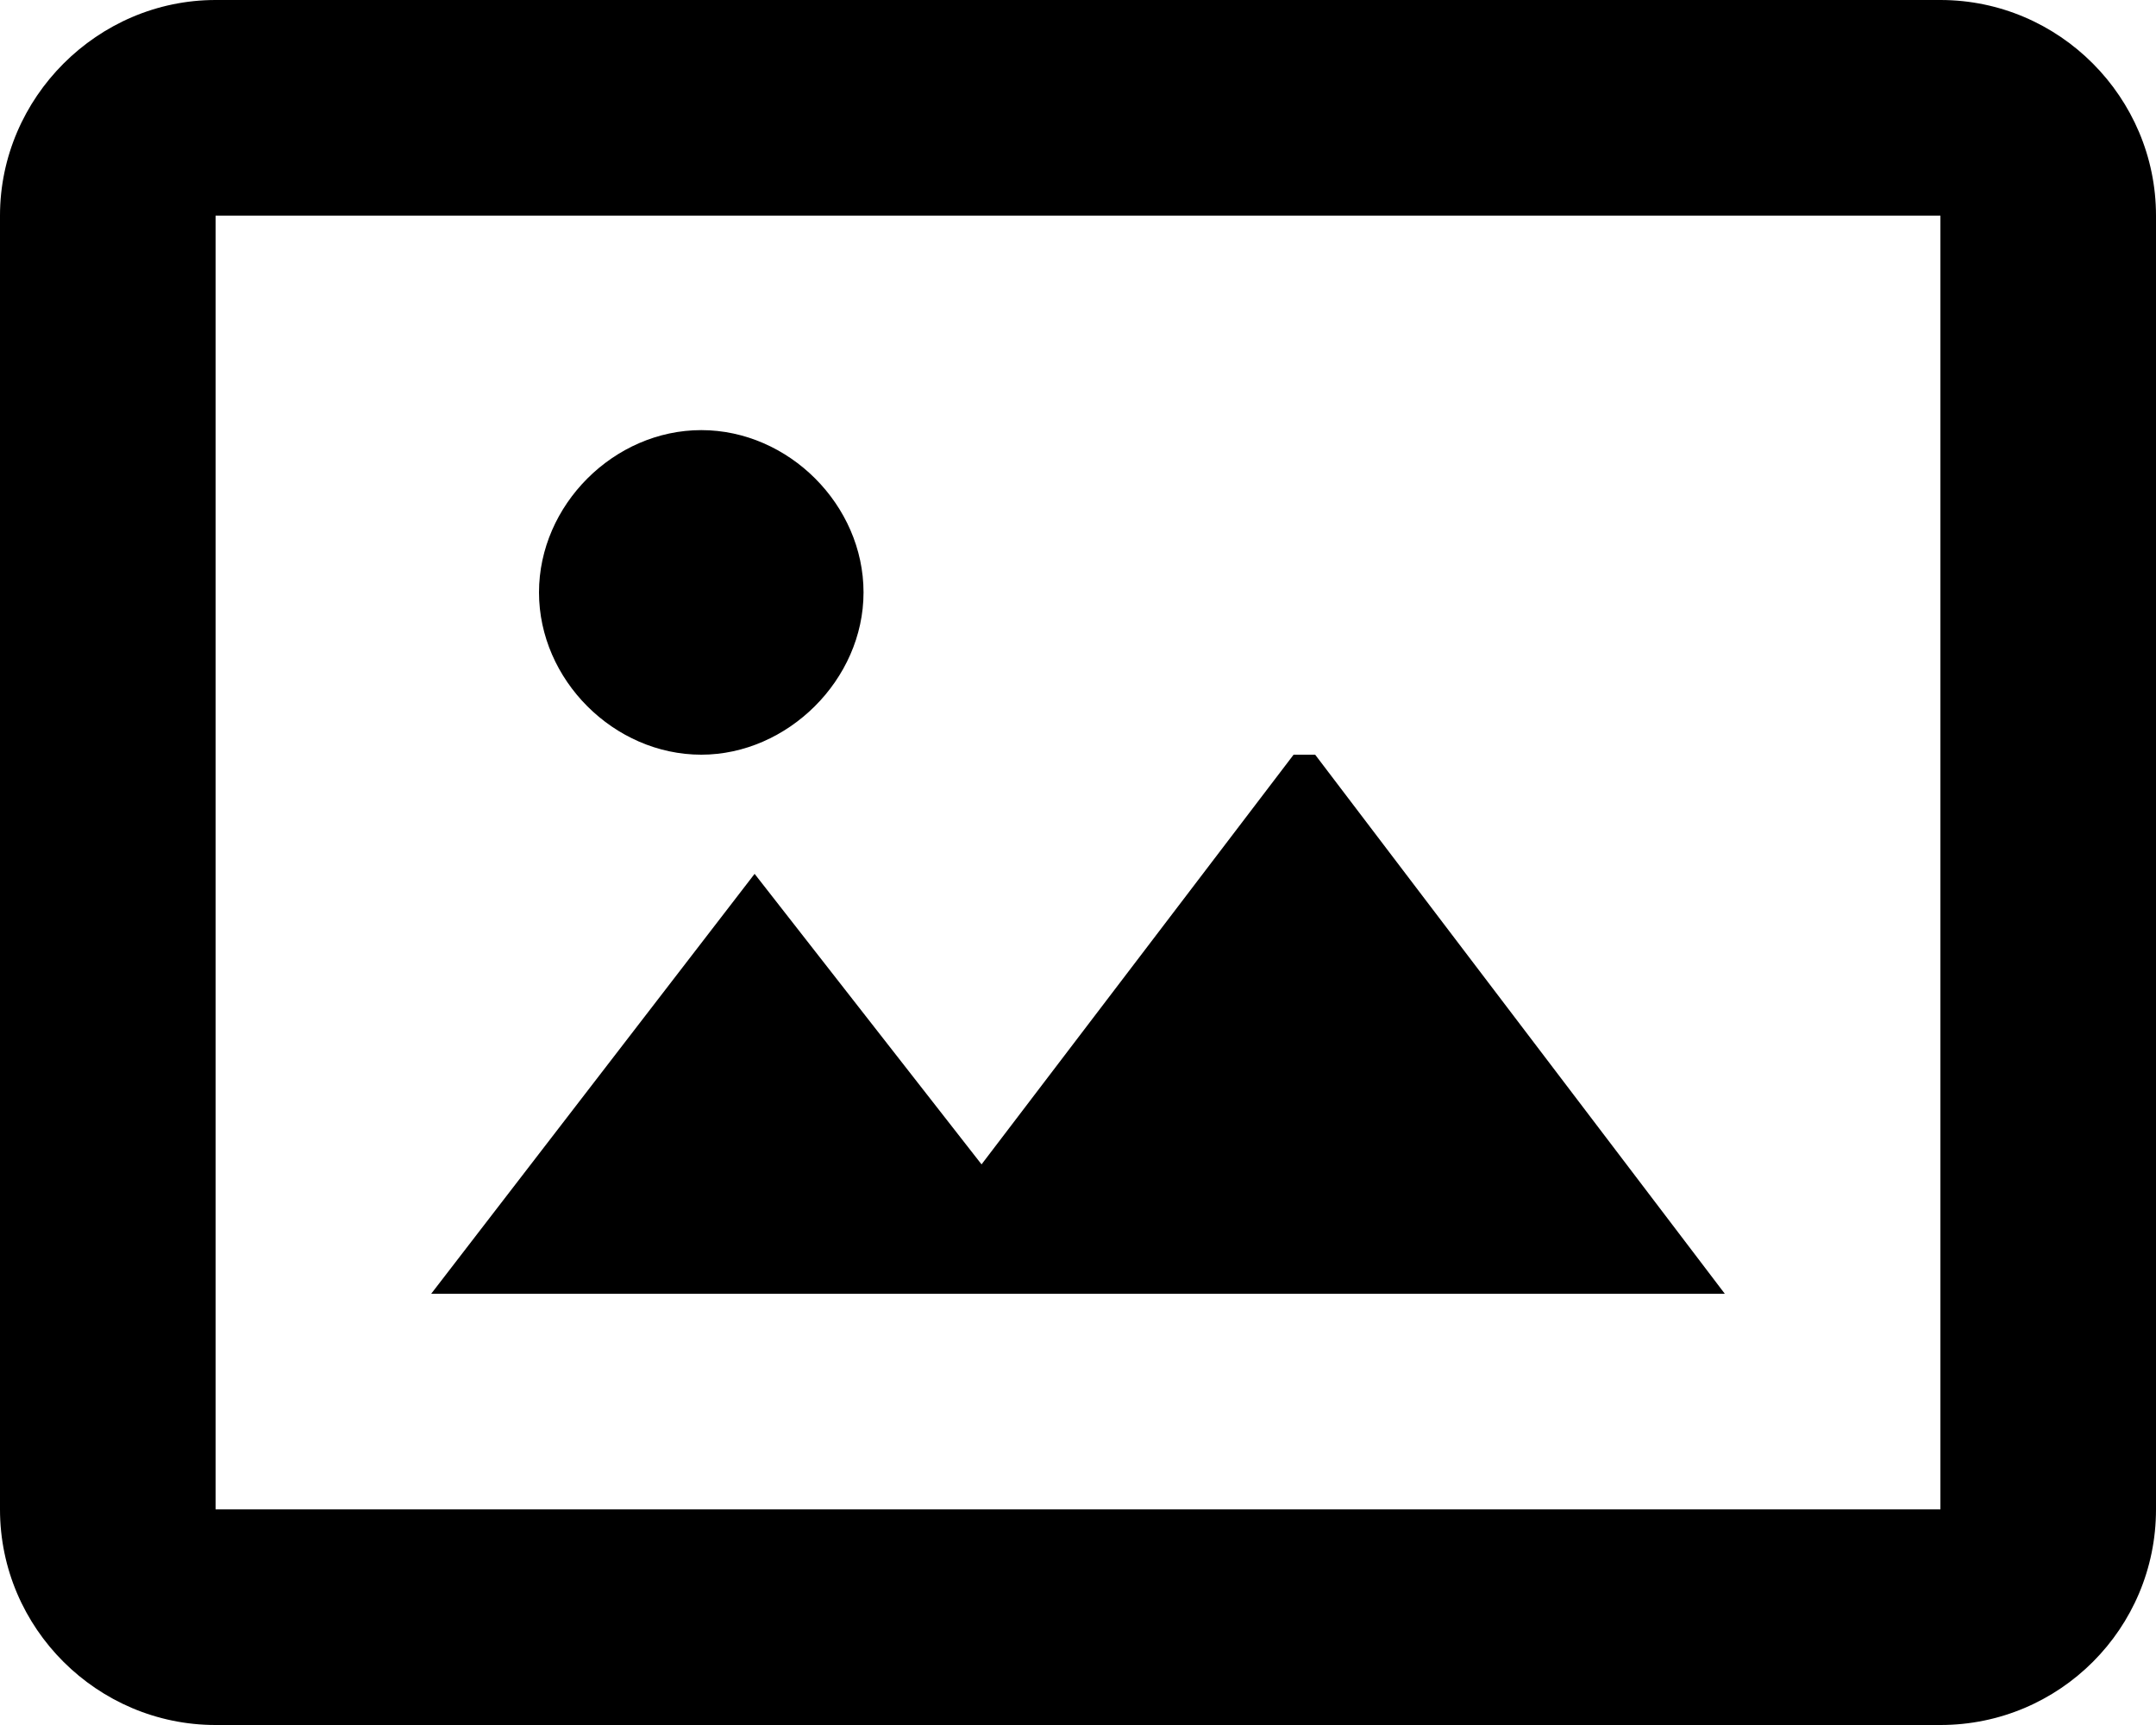 <?xml version="1.0" encoding="UTF-8"?>
<svg id="Layer_1" data-name="Layer 1" xmlns="http://www.w3.org/2000/svg" width="19" height="15.2" viewBox="0 0 19 15.2">
  <defs>
    <style>
      .cls-1 {
        fill: #000;
        stroke-width: 0px;
      }
    </style>
  </defs>
  <path class="cls-1" d="M11.59,6.65l3.61,4.75H3.8l2.85-3.7,2,2.56,2.75-3.61h.19ZM6.18,6.65c.76,0,1.43-.66,1.43-1.43s-.66-1.43-1.43-1.43-1.43.66-1.43,1.43.66,1.43,1.43,1.43ZM19,1.9v11.4c0,1.05-.85,1.9-1.9,1.9H1.9c-1.04,0-1.9-.85-1.9-1.9V1.9C0,.86.86,0,1.9,0h15.2c1.05,0,1.9.86,1.9,1.9ZM17.1,4.56V1.9H1.9v11.4h15.2V4.56Z"/>
</svg>